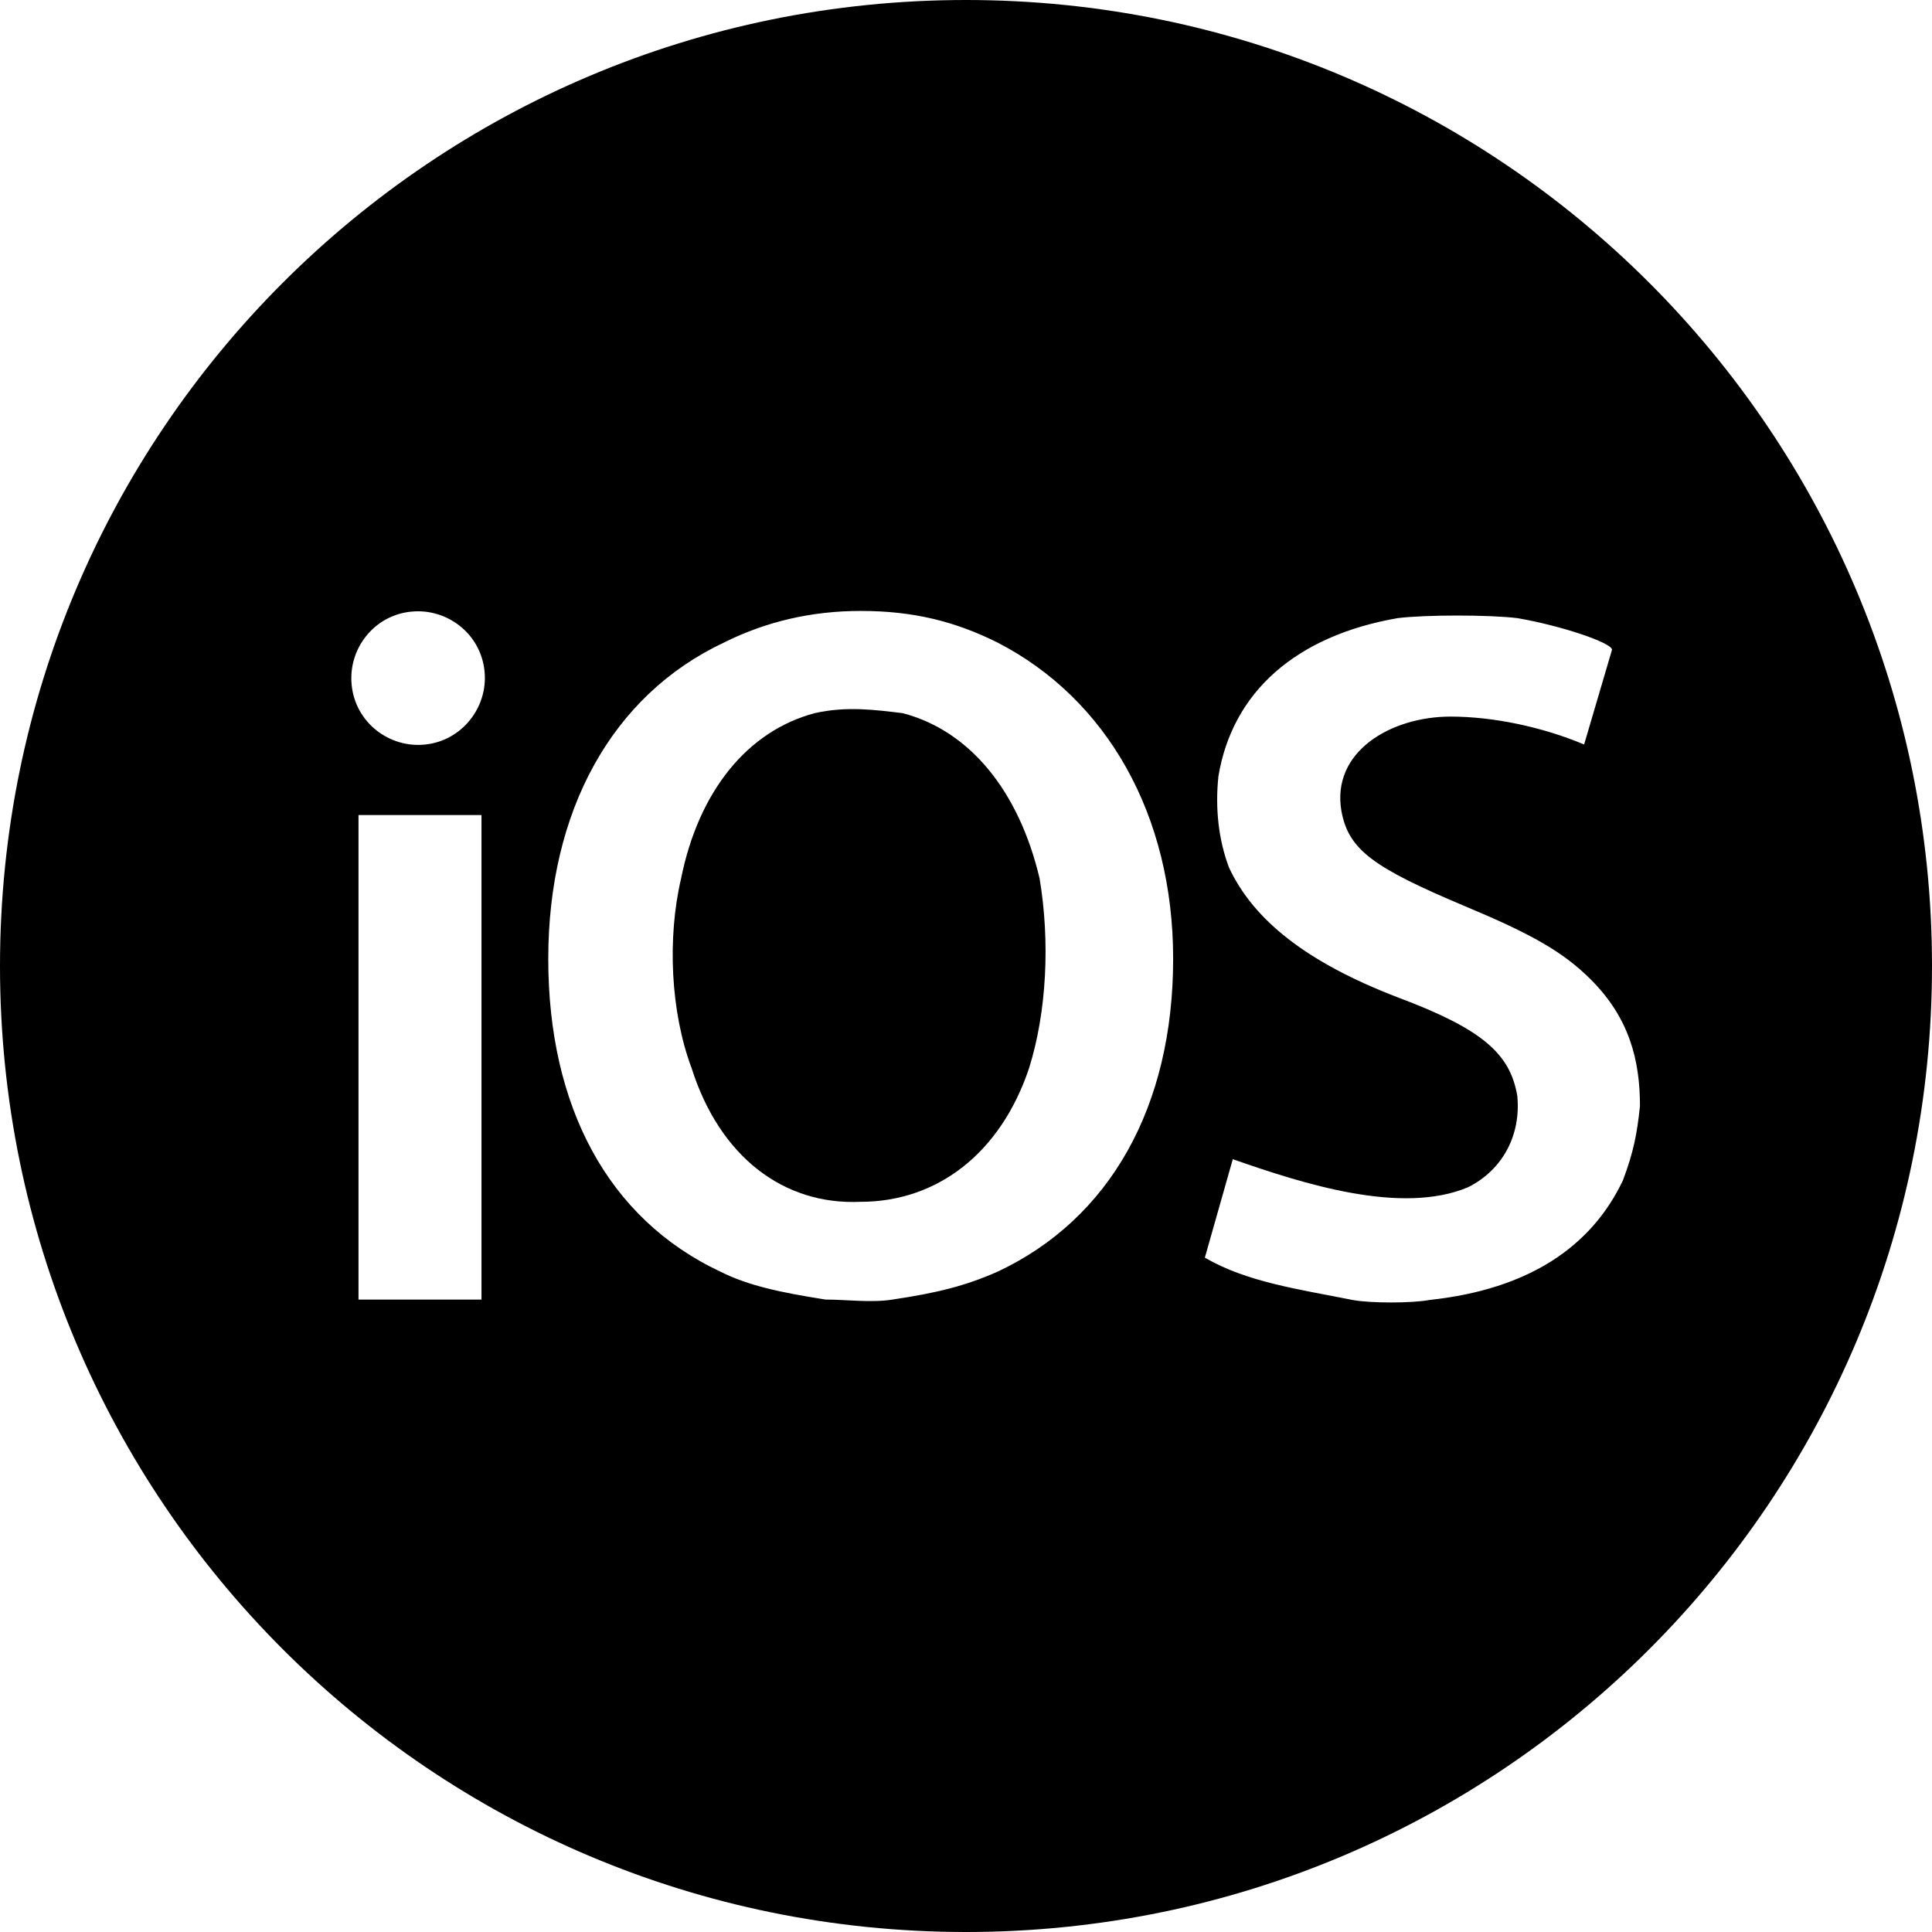 <svg xmlns="http://www.w3.org/2000/svg" width="32" height="32" viewBox="0 0 32 32" fill="none"><g clip-path="url(#clip0_269_134)"><path d="M14.95 11.812C14.487 11.756 14.019 11.694 13.494 11.812C12.387 12.106 11.575 13.094 11.281 14.55C11.05 15.537 11.106 16.762 11.456 17.694C11.919 19.15 12.969 19.962 14.25 19.906C15.531 19.906 16.575 19.094 17.044 17.694C17.337 16.762 17.394 15.6 17.219 14.55C16.875 13.094 16.056 12.1 14.95 11.812Z" fill="black"></path><path d="M16 0C7.156 0 0 7.156 0 16C0 24.844 7.156 32 16 32C24.844 32 32 24.844 32 16C32 7.156 24.844 0 16 0ZM7.969 21.525H5.938V13.5H7.975V21.525H7.969ZM6.925 12.338C6.344 12.338 5.819 11.875 5.819 11.231C5.819 10.65 6.281 10.125 6.925 10.125C7.506 10.125 8.031 10.588 8.031 11.231C8.031 11.812 7.562 12.338 6.925 12.338ZM16.525 21.062C16 21.294 15.537 21.413 14.781 21.525C14.431 21.581 14.025 21.525 13.675 21.525C12.919 21.406 12.394 21.294 11.931 21.062C10.069 20.188 9.081 18.325 9.081 15.881C9.081 13.438 10.131 11.519 11.988 10.644C12.688 10.294 13.444 10.119 14.256 10.119C15.131 10.119 15.825 10.294 16.525 10.644C18.331 11.575 19.431 13.494 19.431 15.881C19.431 18.325 18.387 20.188 16.525 21.062ZM26.881 19.55C26.356 20.656 25.312 21.356 23.681 21.531C23.387 21.587 22.694 21.587 22.4 21.531C21.525 21.356 20.656 21.238 19.956 20.831L20.419 19.2C21.581 19.606 23.212 20.131 24.319 19.663C24.9 19.369 25.194 18.788 25.131 18.15C25.012 17.45 24.55 17.044 23.15 16.519C21.637 15.938 20.762 15.238 20.356 14.369C20.181 13.906 20.125 13.381 20.181 12.856C20.413 11.463 21.462 10.531 23.15 10.238C23.613 10.181 24.663 10.181 25.131 10.238C25.831 10.356 26.7 10.644 26.7 10.762L26.238 12.331C25.538 12.037 24.725 11.869 24.025 11.869C23.038 11.869 22.044 12.45 22.219 13.438C22.337 14.075 22.744 14.369 24.256 15.006C25.363 15.469 25.887 15.762 26.35 16.225C26.988 16.863 27.163 17.562 27.163 18.319C27.113 18.794 27.056 19.081 26.881 19.55Z" fill="black"></path></g><defs><clipPath id="clip0_269_134"><rect width="32" height="32" fill="white"></rect></clipPath></defs></svg>